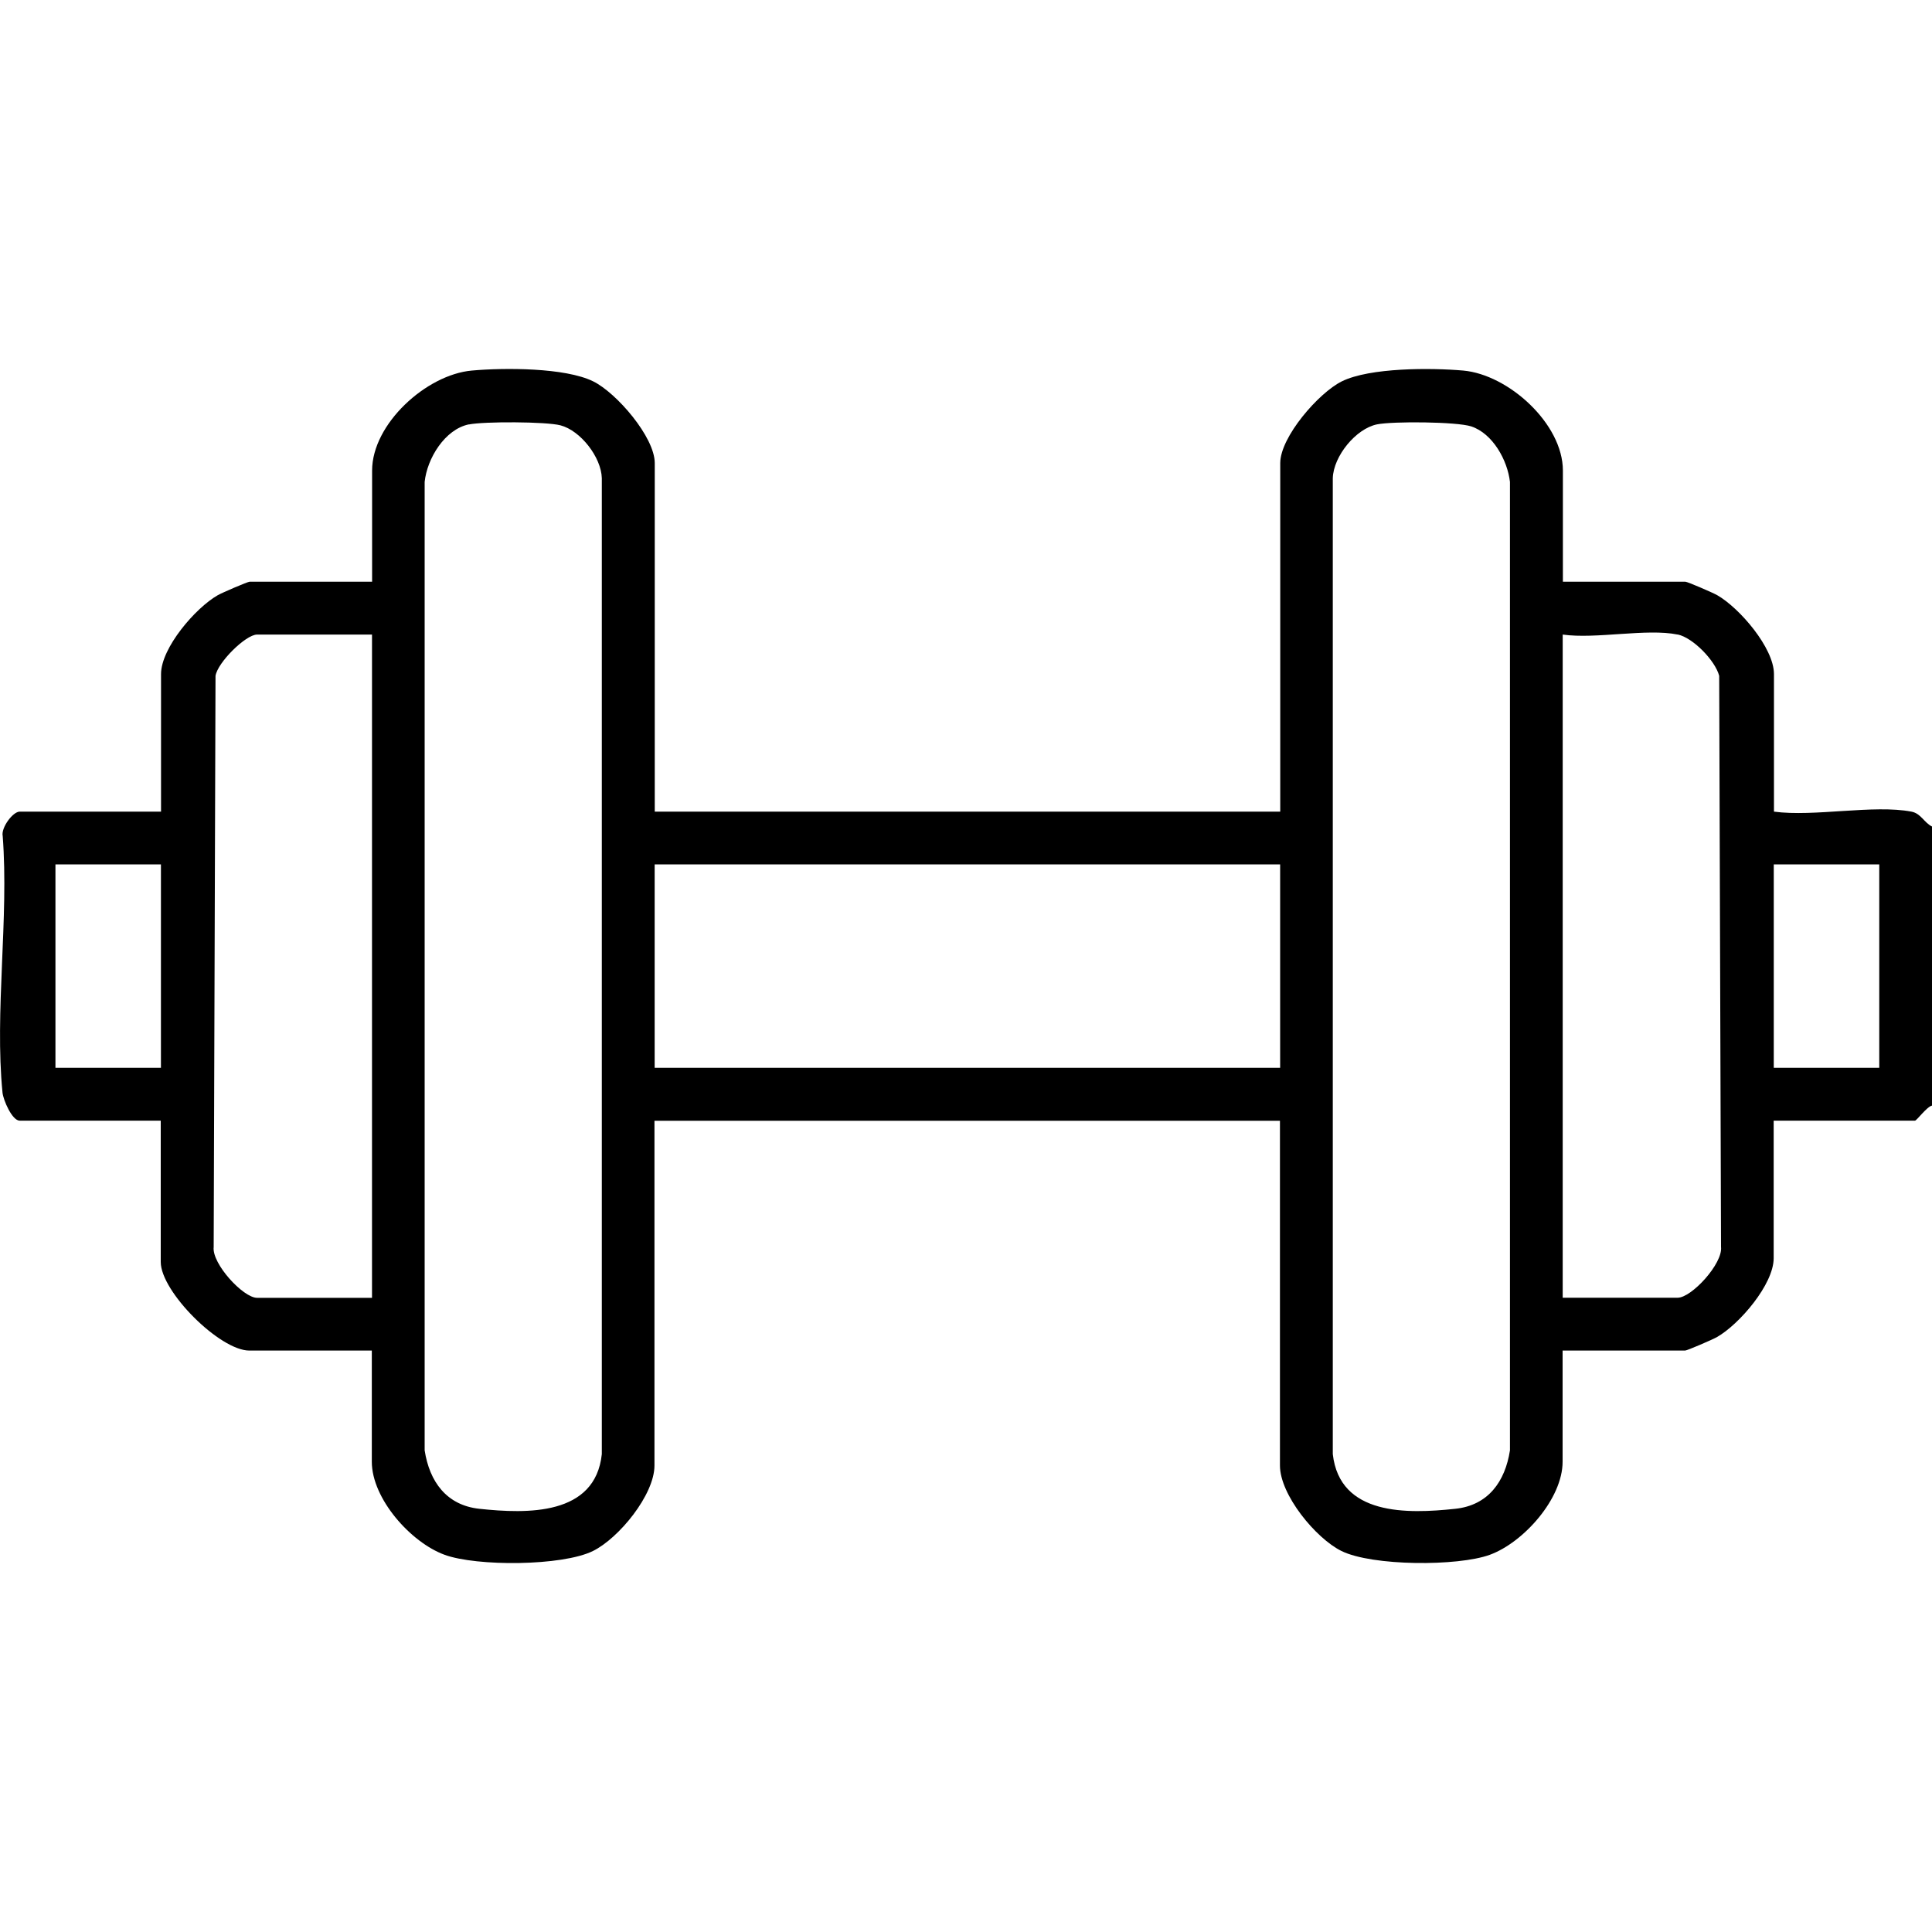 <svg viewBox="0 0 200 200" height="200" width="200" xmlns="http://www.w3.org/2000/svg" data-name="Layer 1" id="a">
  <path d="M200,114.45c-.52.1-1.59,1.56-1.76,1.56h-14.63v14.24c0,2.71-3.56,6.85-5.88,8.17-.44.25-3.08,1.39-3.29,1.39h-12.68v11.51c0,3.82-4.04,8.35-7.53,9.63-3.31,1.21-12.17,1.18-15.36-.39-2.67-1.32-6.37-5.82-6.37-8.85v-35.69h-64.75v35.69c0,3.03-3.69,7.53-6.37,8.85-3.18,1.57-12.04,1.61-15.36.39-3.5-1.28-7.53-5.81-7.53-9.63v-11.51h-12.68c-3.05,0-9.17-6.1-9.17-9.17v-14.63H2.04c-.79,0-1.7-2.13-1.78-2.9-.83-8.34.67-18.06.02-26.56-.19-.85,1.04-2.53,1.76-2.53h14.63v-14.24c0-2.71,3.56-6.85,5.88-8.17.44-.25,3.08-1.39,3.29-1.39h12.68v-11.51c0-4.83,5.62-9.93,10.32-10.35,3.31-.3,9.66-.32,12.57,1.12,2.4,1.18,6.37,5.76,6.37,8.46v36.08h64.75v-36.08c0-2.7,3.97-7.27,6.37-8.46,2.91-1.44,9.26-1.41,12.57-1.12,4.7.42,10.32,5.52,10.32,10.35v11.51h12.68c.22,0,2.85,1.14,3.29,1.39,2.31,1.32,5.88,5.46,5.88,8.17v14.24c4.16.56,10.32-.75,14.23,0,1,.19,1.31,1.15,2.15,1.55v28.87ZM48.54,43.93c-2.49.51-4.33,3.53-4.58,5.96v100.25c.5,3.23,2.25,5.68,5.66,6.05,4.96.53,12,.72,12.68-5.66V49.5c-.06-2.18-2.21-4.93-4.28-5.47-1.48-.39-7.94-.41-9.48-.09ZM142.55,43.93c-2.18.44-4.51,3.28-4.58,5.57v101.03c.72,6.39,7.72,6.19,12.68,5.66,3.41-.36,5.16-2.82,5.66-6.05V49.89c-.25-2.23-1.77-5.01-4.01-5.75-1.51-.49-8.11-.54-9.75-.21ZM38.51,65.69h-11.9c-1.17,0-4.1,2.9-4.3,4.28l-.19,59.12c-.2,1.73,3.06,5.26,4.49,5.26h11.9v-68.65ZM173.67,65.69c-3.19-.66-8.46.49-11.9,0v68.65h11.9c1.44,0,4.69-3.53,4.49-5.26l-.19-59.12c-.42-1.59-2.72-3.95-4.3-4.28ZM16.66,89.48H5.74v21.06h10.92v-21.06ZM132.52,89.48h-64.75v21.06h64.75v-21.06ZM194.54,89.48h-10.92v21.06h10.92v-21.06Z"></path>
</svg>